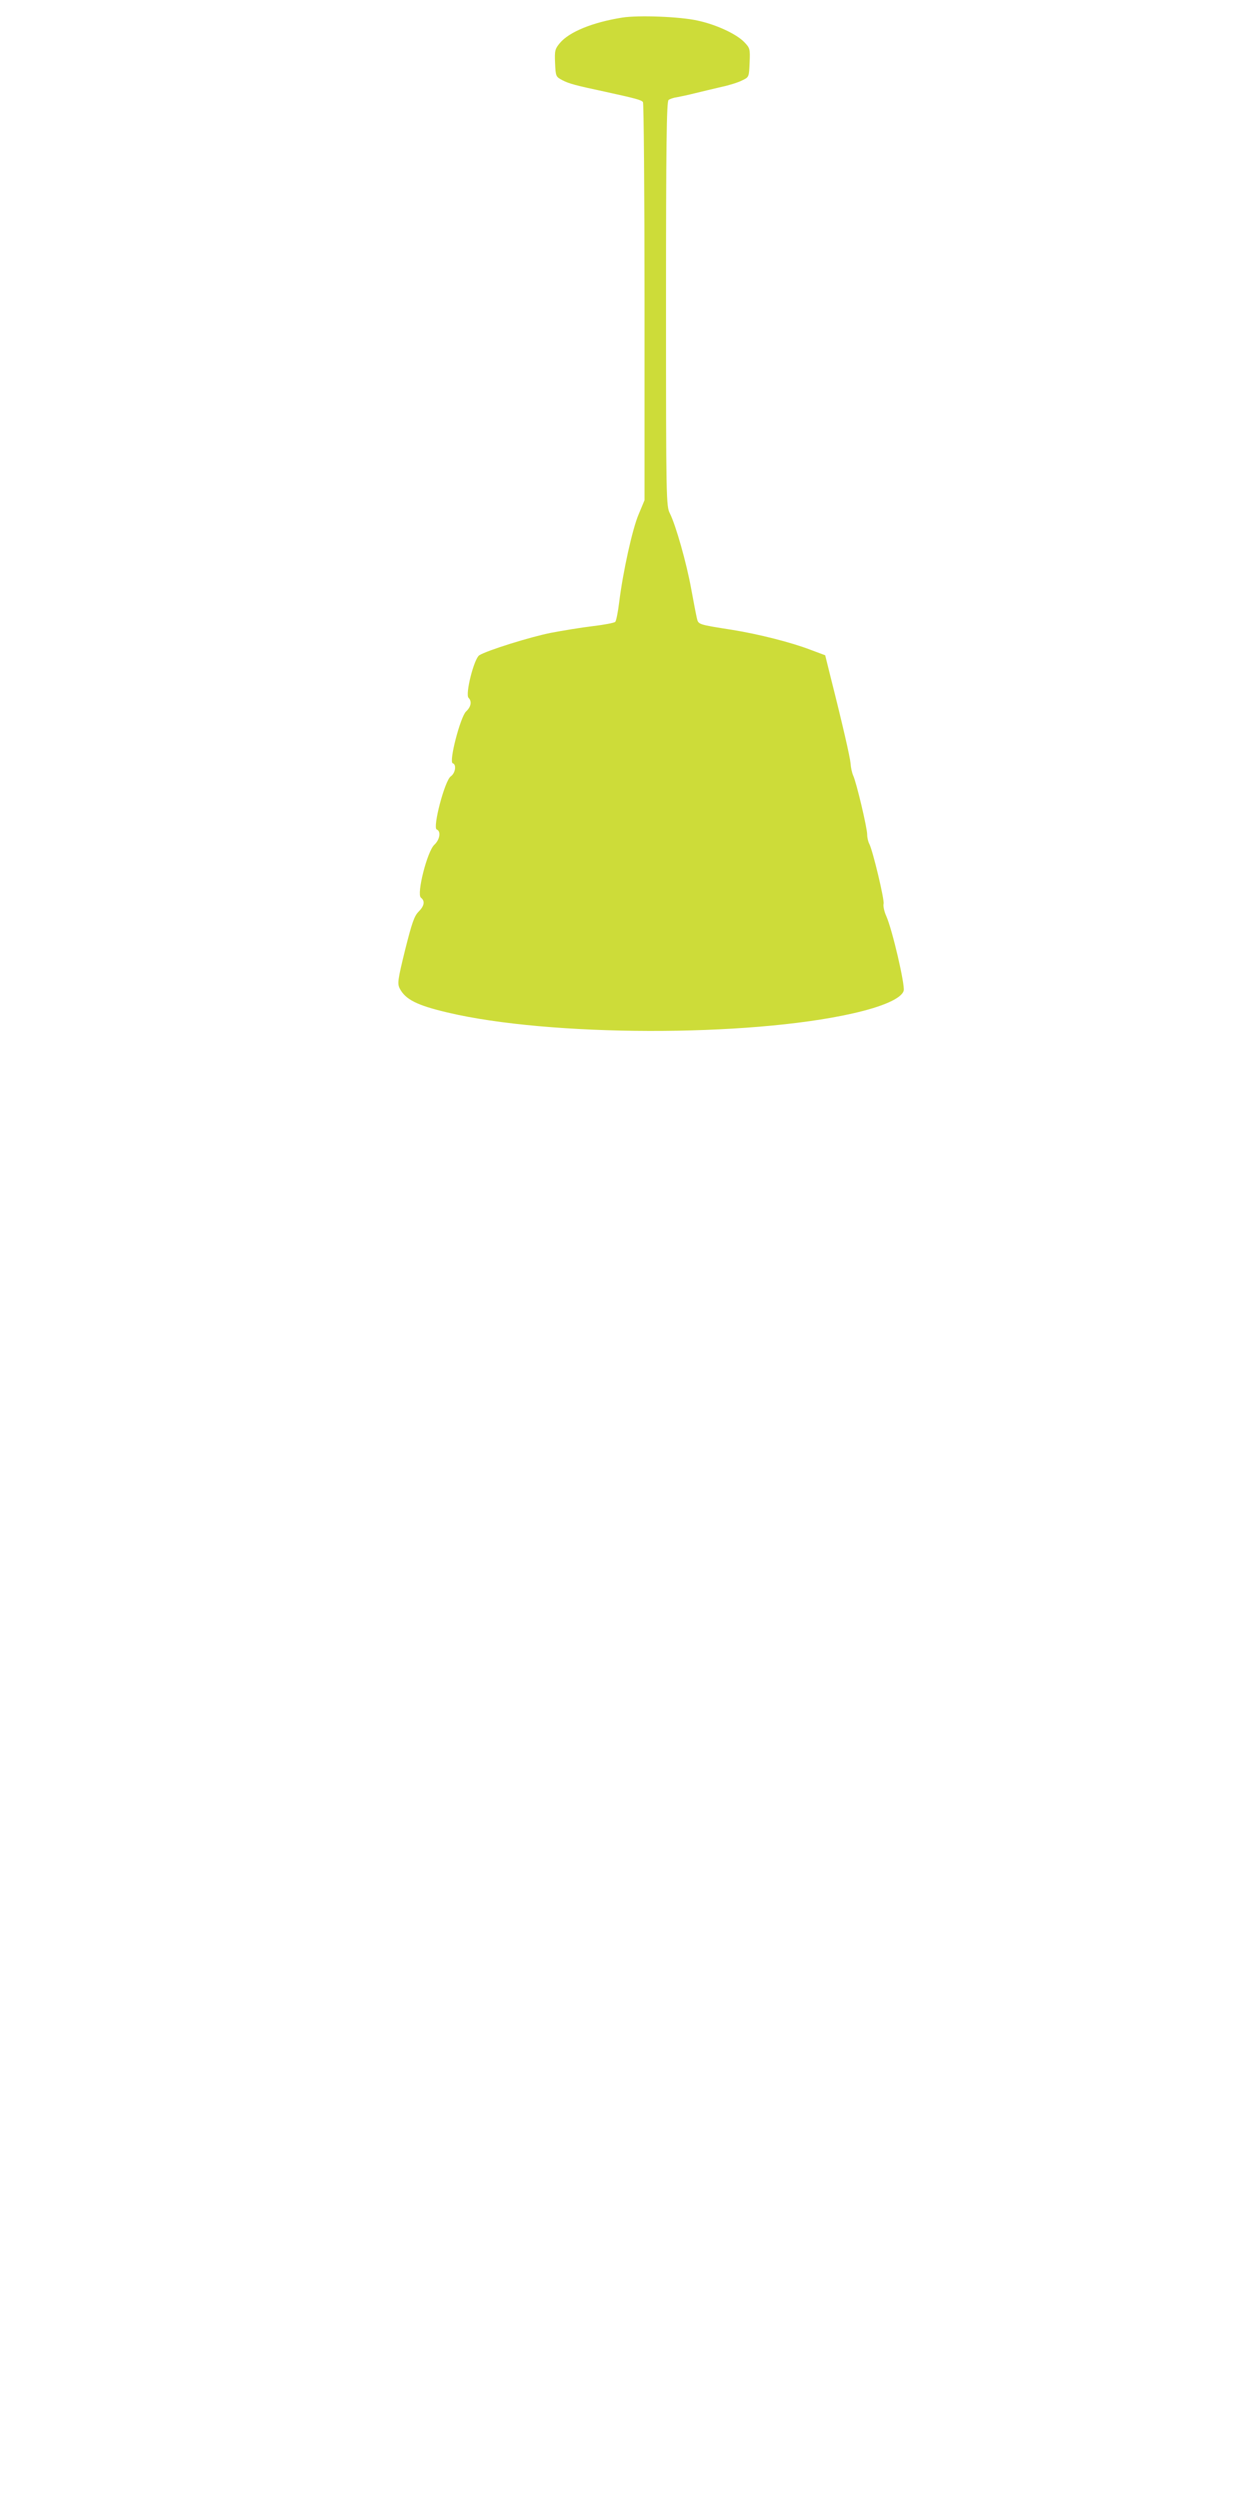 <?xml version="1.0" standalone="no"?>
<!DOCTYPE svg PUBLIC "-//W3C//DTD SVG 20010904//EN"
 "http://www.w3.org/TR/2001/REC-SVG-20010904/DTD/svg10.dtd">
<svg version="1.0" xmlns="http://www.w3.org/2000/svg"
 width="640pt" height="1280pt" viewBox="0 0 640 1280"
 preserveAspectRatio="xMidYMid meet">
<g transform="translate(0,1280) scale(0.1,-0.1)"
fill="#cddc39" stroke="none">
<path d="M3186 12710 c-151 -24 -272 -73 -320 -131 -24 -29 -27 -38 -24 -102
3 -69 4 -70 38 -88 33 -17 65 -26 215 -58 160 -35 190 -43 197 -54 4 -7 8
-468 8 -1025 l0 -1013 -30 -72 c-32 -74 -81 -297 -100 -452 -6 -49 -15 -94
-20 -99 -5 -5 -57 -15 -116 -22 -59 -7 -155 -23 -213 -34 -106 -21 -327 -90
-367 -115 -27 -17 -73 -200 -55 -218 18 -18 13 -46 -13 -70 -29 -28 -89 -258
-68 -265 20 -6 14 -50 -10 -67 -31 -21 -94 -263 -72 -272 23 -9 16 -52 -12
-78 -37 -34 -92 -253 -69 -271 22 -17 18 -42 -12 -72 -22 -22 -34 -57 -69
-196 -37 -151 -40 -171 -28 -196 29 -57 88 -87 245 -124 522 -124 1539 -126
2074 -5 156 35 252 78 262 117 7 30 -58 311 -89 381 -11 24 -17 53 -14 64 5
20 -55 271 -73 306 -6 11 -11 32 -11 48 0 34 -55 267 -72 303 -6 14 -12 41
-13 61 -3 33 -40 196 -104 449 l-26 105 -75 28 c-98 38 -269 81 -400 102 -177
28 -174 27 -182 60 -4 17 -17 84 -29 150 -24 133 -79 326 -109 386 -19 37 -20
65 -20 1072 0 816 3 1037 13 1045 6 5 26 12 42 14 17 3 59 12 95 21 36 9 96
23 134 32 38 8 86 23 105 33 36 17 36 17 39 91 3 71 2 75 -28 106 -41 42 -145
90 -240 110 -90 20 -301 28 -384 15z"/>
</g>
</svg>
